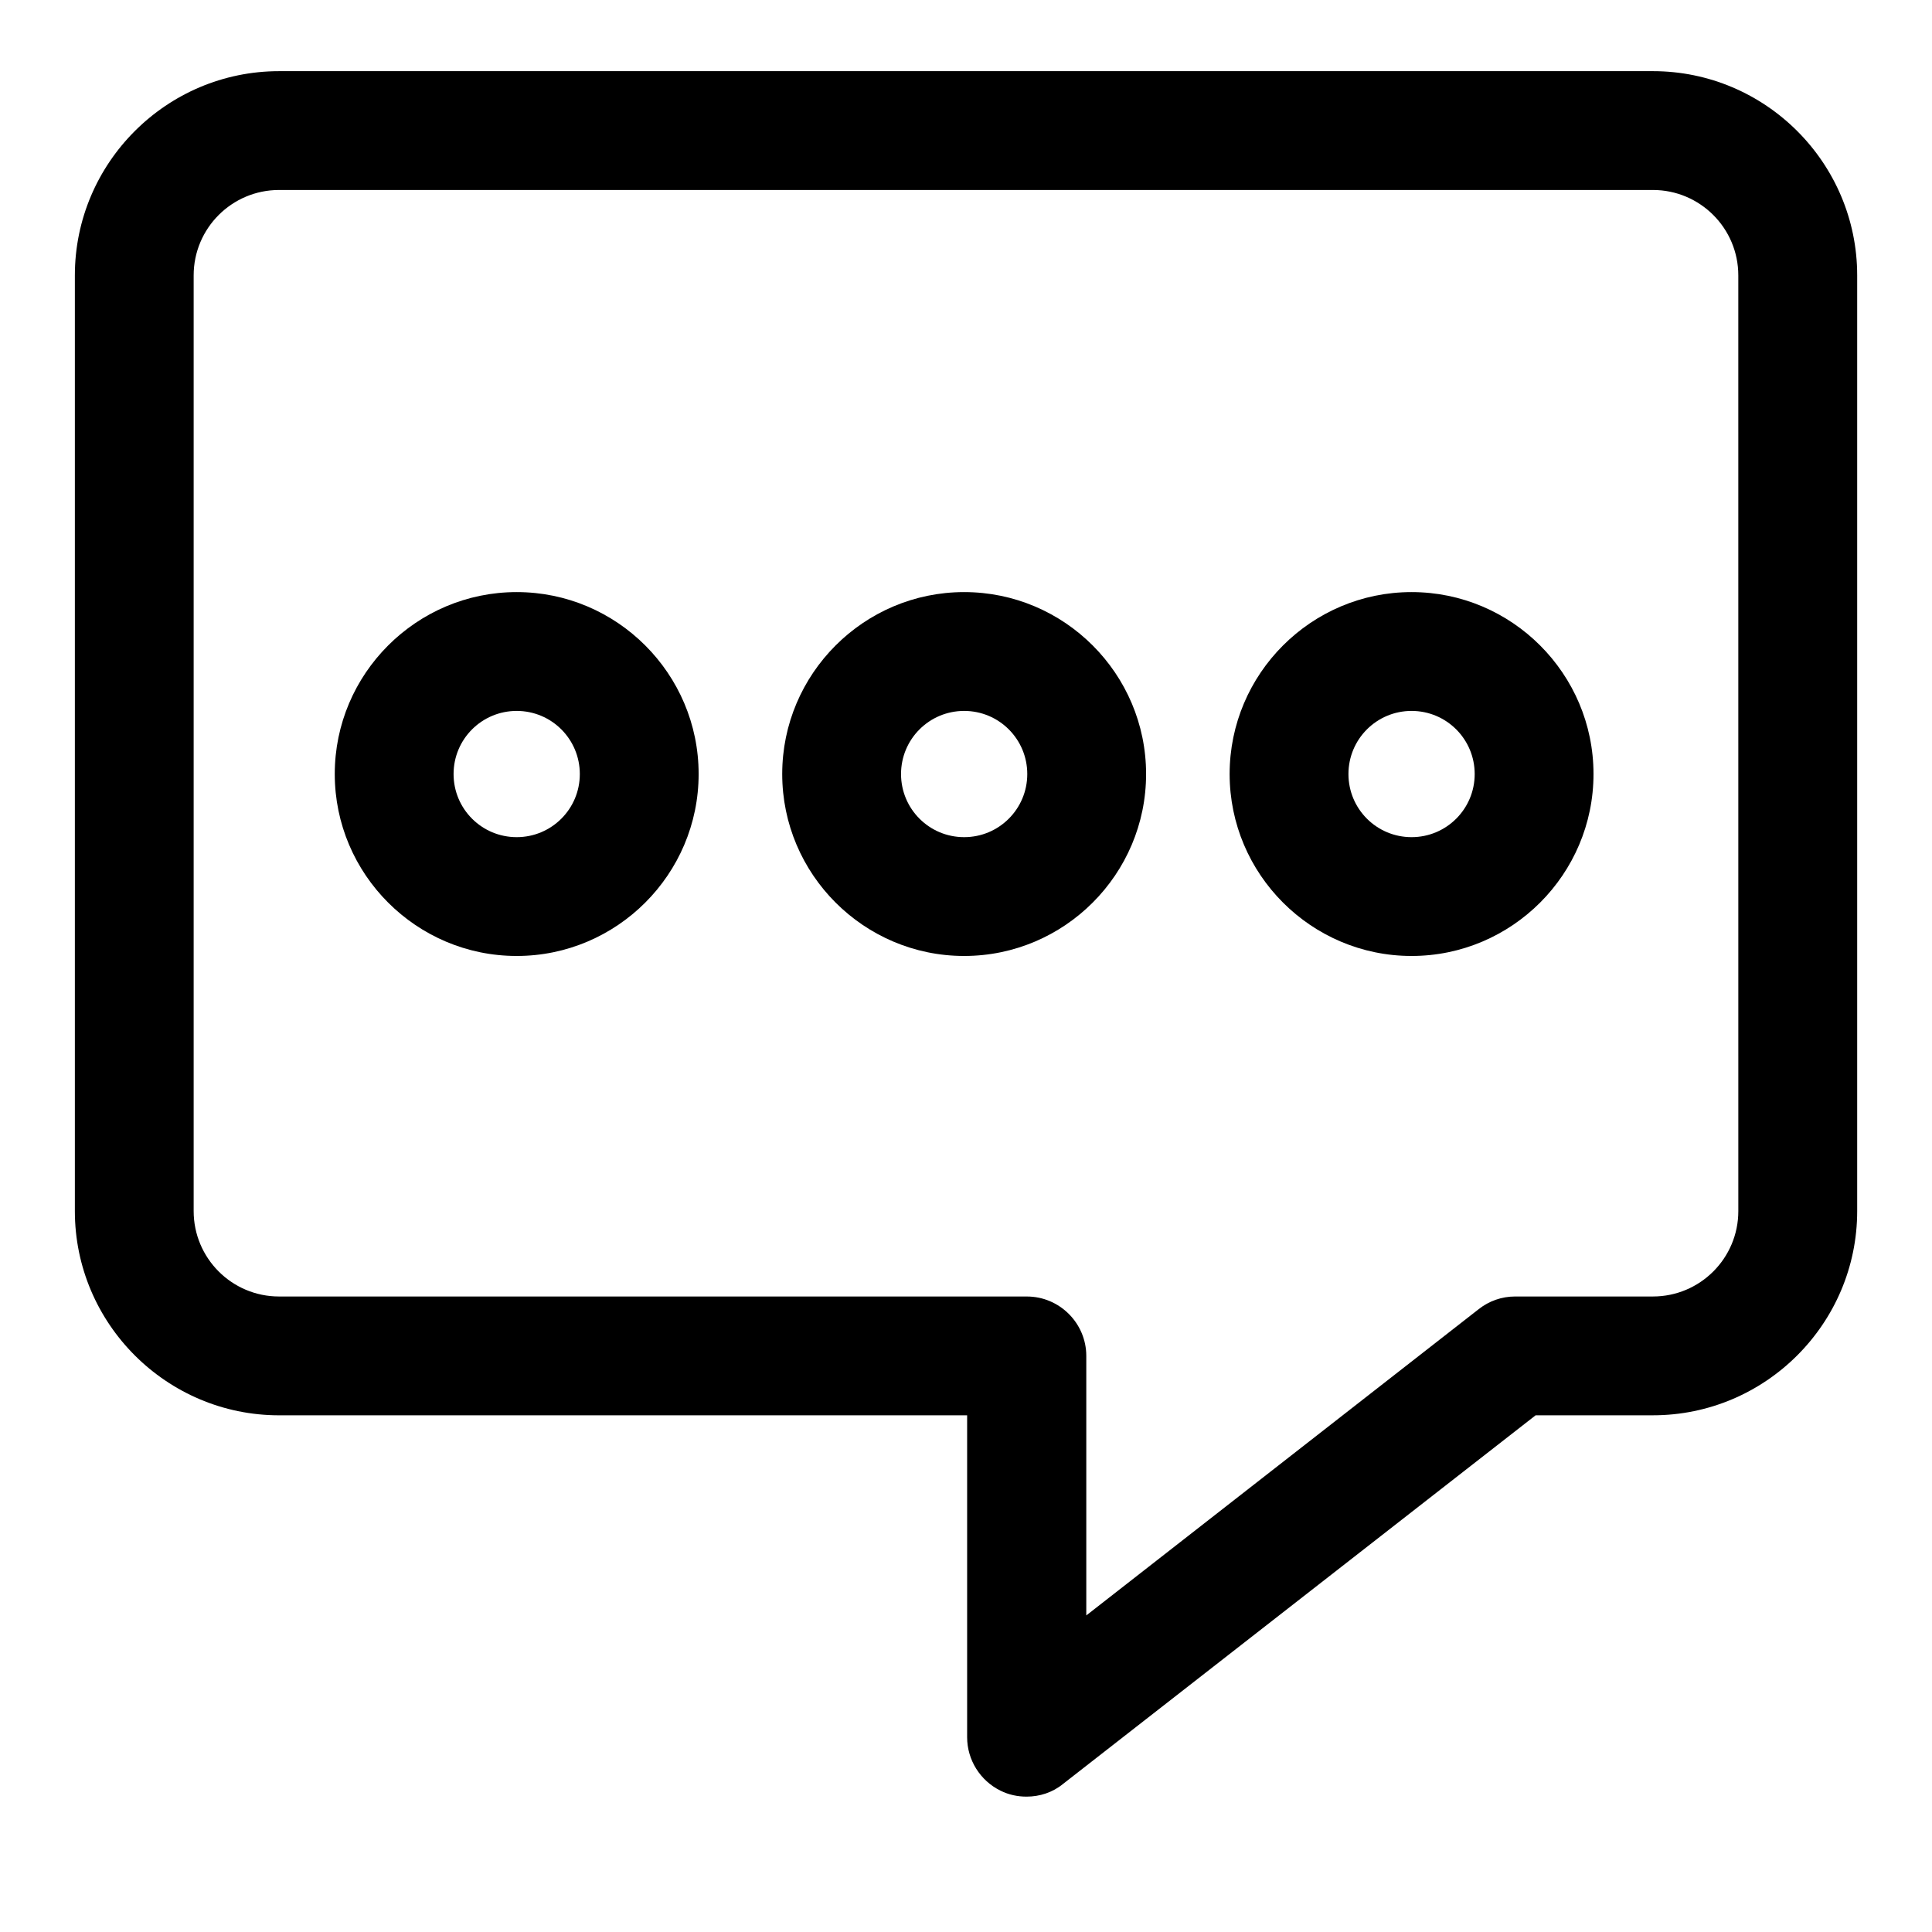 <?xml version="1.0" encoding="UTF-8"?>
<!-- Uploaded to: SVG Repo, www.svgrepo.com, Generator: SVG Repo Mixer Tools -->
<svg fill="#000000" width="800px" height="800px" version="1.1" viewBox="144 144 512 512" xmlns="http://www.w3.org/2000/svg">
 <g>
  <path d="m582.04 162.86h-364.08c-29.816 0-54.121 24.305-54.121 54.121v247.97c0 29.816 24.305 54.121 54.121 54.121h182.34v85.312c0 6.004 3.445 11.512 8.855 14.168 2.164 1.082 4.527 1.574 6.887 1.574 3.445 0 6.887-1.082 9.645-3.344l125.27-97.715h31.094c29.816 0 54.121-24.305 54.121-54.121v-247.97c0-29.812-24.305-54.117-54.121-54.117zm22.633 302.09c0 12.496-10.137 22.633-22.633 22.633h-36.508c-3.543 0-6.887 1.18-9.645 3.344l-104.01 81.18v-68.777c0-8.66-7.086-15.742-15.742-15.742l-198.18-0.004c-12.496 0-22.633-10.137-22.633-22.633v-247.97c0-12.496 10.137-22.633 22.633-22.633h364.08c12.496 0 22.633 10.137 22.633 22.633z"/>
  <path d="m280.93 300.91c-26.566 0-48.215 21.648-48.215 48.215s21.648 48.215 48.215 48.215 48.215-21.648 48.215-48.215-21.645-48.215-48.215-48.215zm0 64.945c-9.25 0-16.727-7.477-16.727-16.727s7.477-16.727 16.727-16.727 16.727 7.477 16.727 16.727c0.004 9.246-7.477 16.727-16.727 16.727z"/>
  <path d="m399.51 300.91c-26.566 0-48.215 21.648-48.215 48.215s21.648 48.215 48.215 48.215c26.566 0 48.215-21.648 48.215-48.215s-21.648-48.215-48.215-48.215zm0 64.945c-9.25 0-16.727-7.477-16.727-16.727s7.477-16.727 16.727-16.727 16.727 7.477 16.727 16.727c0 9.246-7.477 16.727-16.727 16.727z"/>
  <path d="m518.08 300.91c-26.566 0-48.215 21.648-48.215 48.215s21.648 48.215 48.215 48.215 48.215-21.648 48.215-48.215c0.004-26.566-21.645-48.215-48.215-48.215zm0 64.945c-9.25 0-16.727-7.477-16.727-16.727s7.477-16.727 16.727-16.727 16.727 7.477 16.727 16.727c0.004 9.246-7.477 16.727-16.727 16.727z"/>
 </g>
</svg>